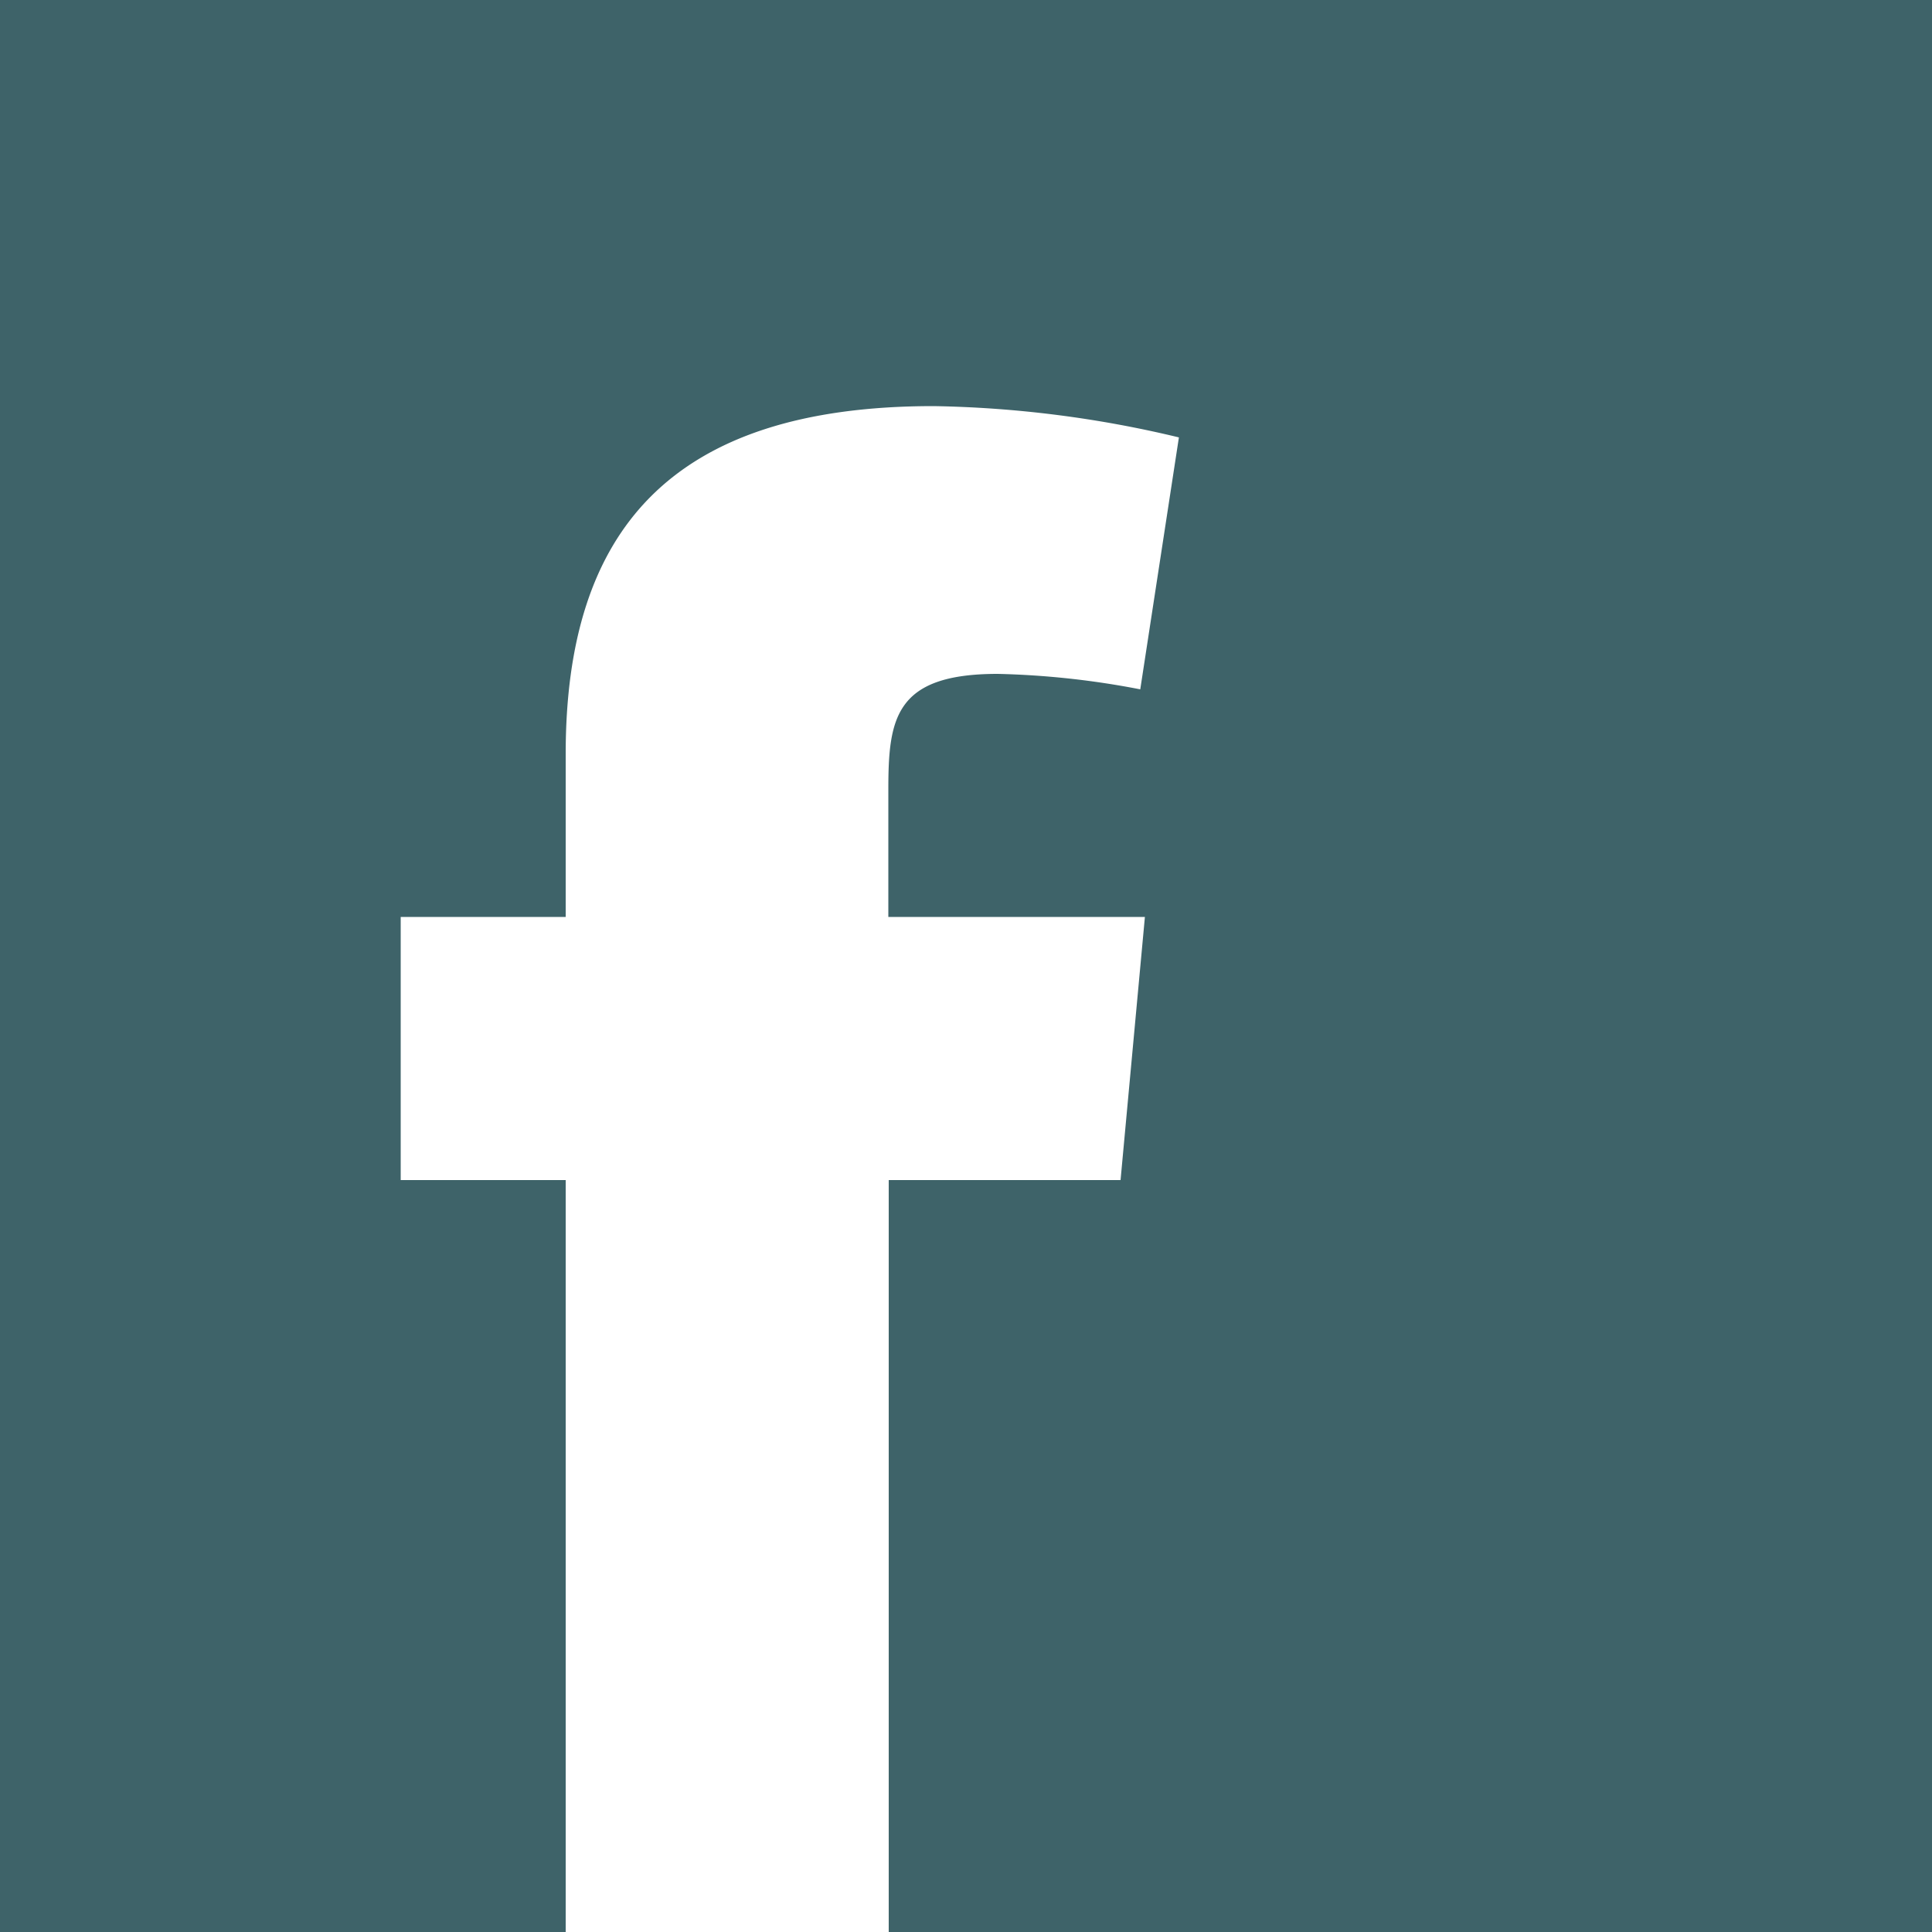 <?xml version="1.0" encoding="UTF-8"?>
<svg xmlns="http://www.w3.org/2000/svg" id="Ebene_1" data-name="Ebene 1" viewBox="0 0 50 50">
  <defs>
    <style>
      .cls-1 {
        fill: #3e6369;
      }
    </style>
  </defs>
  <title>facebook</title>
  <path class="cls-1" d="M0,0v50.1H14.64V30.54H10.37V23.73h4.27V19.51c0-5.77,2.71-9,9.52-9a29.06,29.06,0,0,1,6.35.81l-1,6.52a21.84,21.84,0,0,0-3.69-.4c-2.66,0-2.83,1.15-2.83,3v3.29h6.64L29,30.54H23V50.05h27.1V0Z"></path>
</svg>
